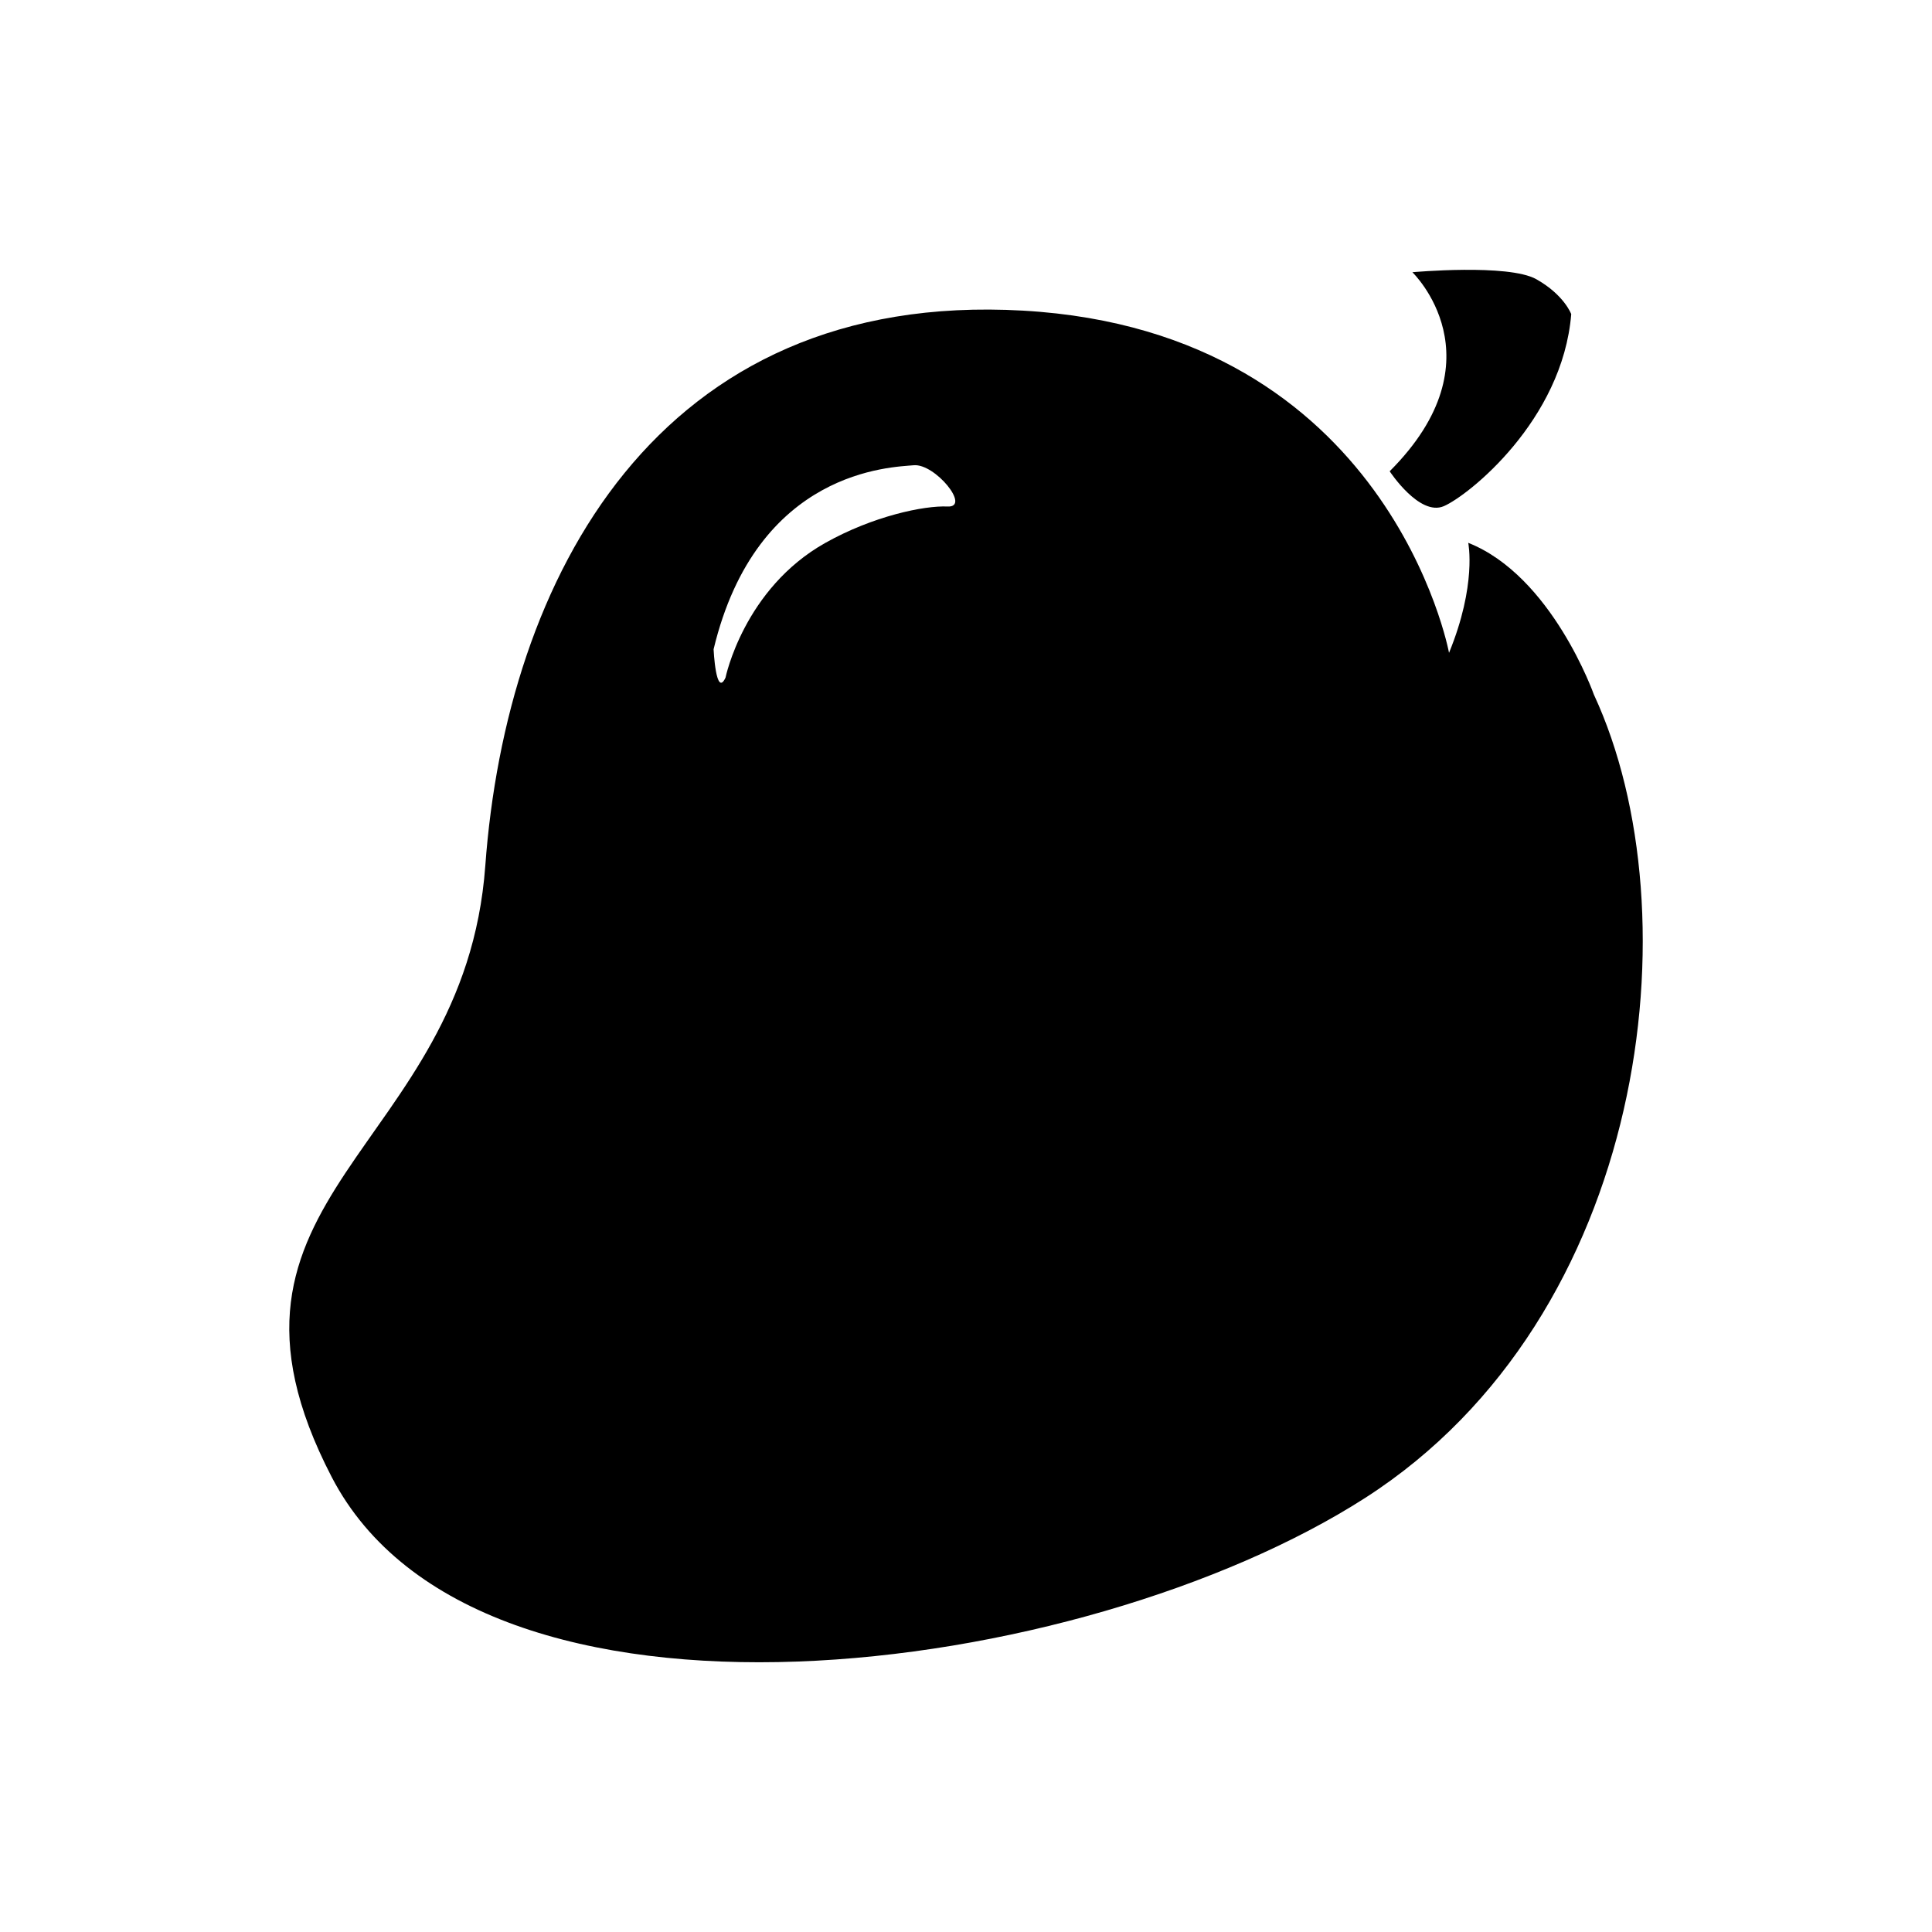 <?xml version="1.0" encoding="UTF-8"?>
<!-- Uploaded to: ICON Repo, www.svgrepo.com, Generator: ICON Repo Mixer Tools -->
<svg fill="#000000" width="800px" height="800px" version="1.1" viewBox="144 144 512 512" xmlns="http://www.w3.org/2000/svg">
 <path d="m566.41 328.11s-11.105-31.469-33.312-40.254c0 0 2.316 11.105-5.09 29.152 0 0-15.73-85.133-112.89-90.688-97.164-5.551-136.96 71.258-142.51 147.13-5.551 75.883-79.582 86.988-40.719 161.95 38.863 74.957 198.95 53.676 273.91 5.551 74.961-48.125 87.457-155 60.613-212.84zm-171.29-49.879c-6.238-0.293-19.781 2.551-32.406 9.645-21.613 12.141-26.441 35.699-26.441 35.699-2.551 5.512-3.164-7.508-3.164-7.508 11.465-47.781 47.398-48.234 53.031-48.77 5.644-0.523 15.227 11.227 8.98 10.934zm131.5-0.09c6.481-2.781 31.469-22.672 33.773-50.895 0 0-1.855-5.09-9.25-9.25-7.406-4.16-32.848-1.855-32.848-1.855s23.832 22.902-6.016 52.75c0-0.008 7.871 12.02 14.34 9.25z"/>
</svg>